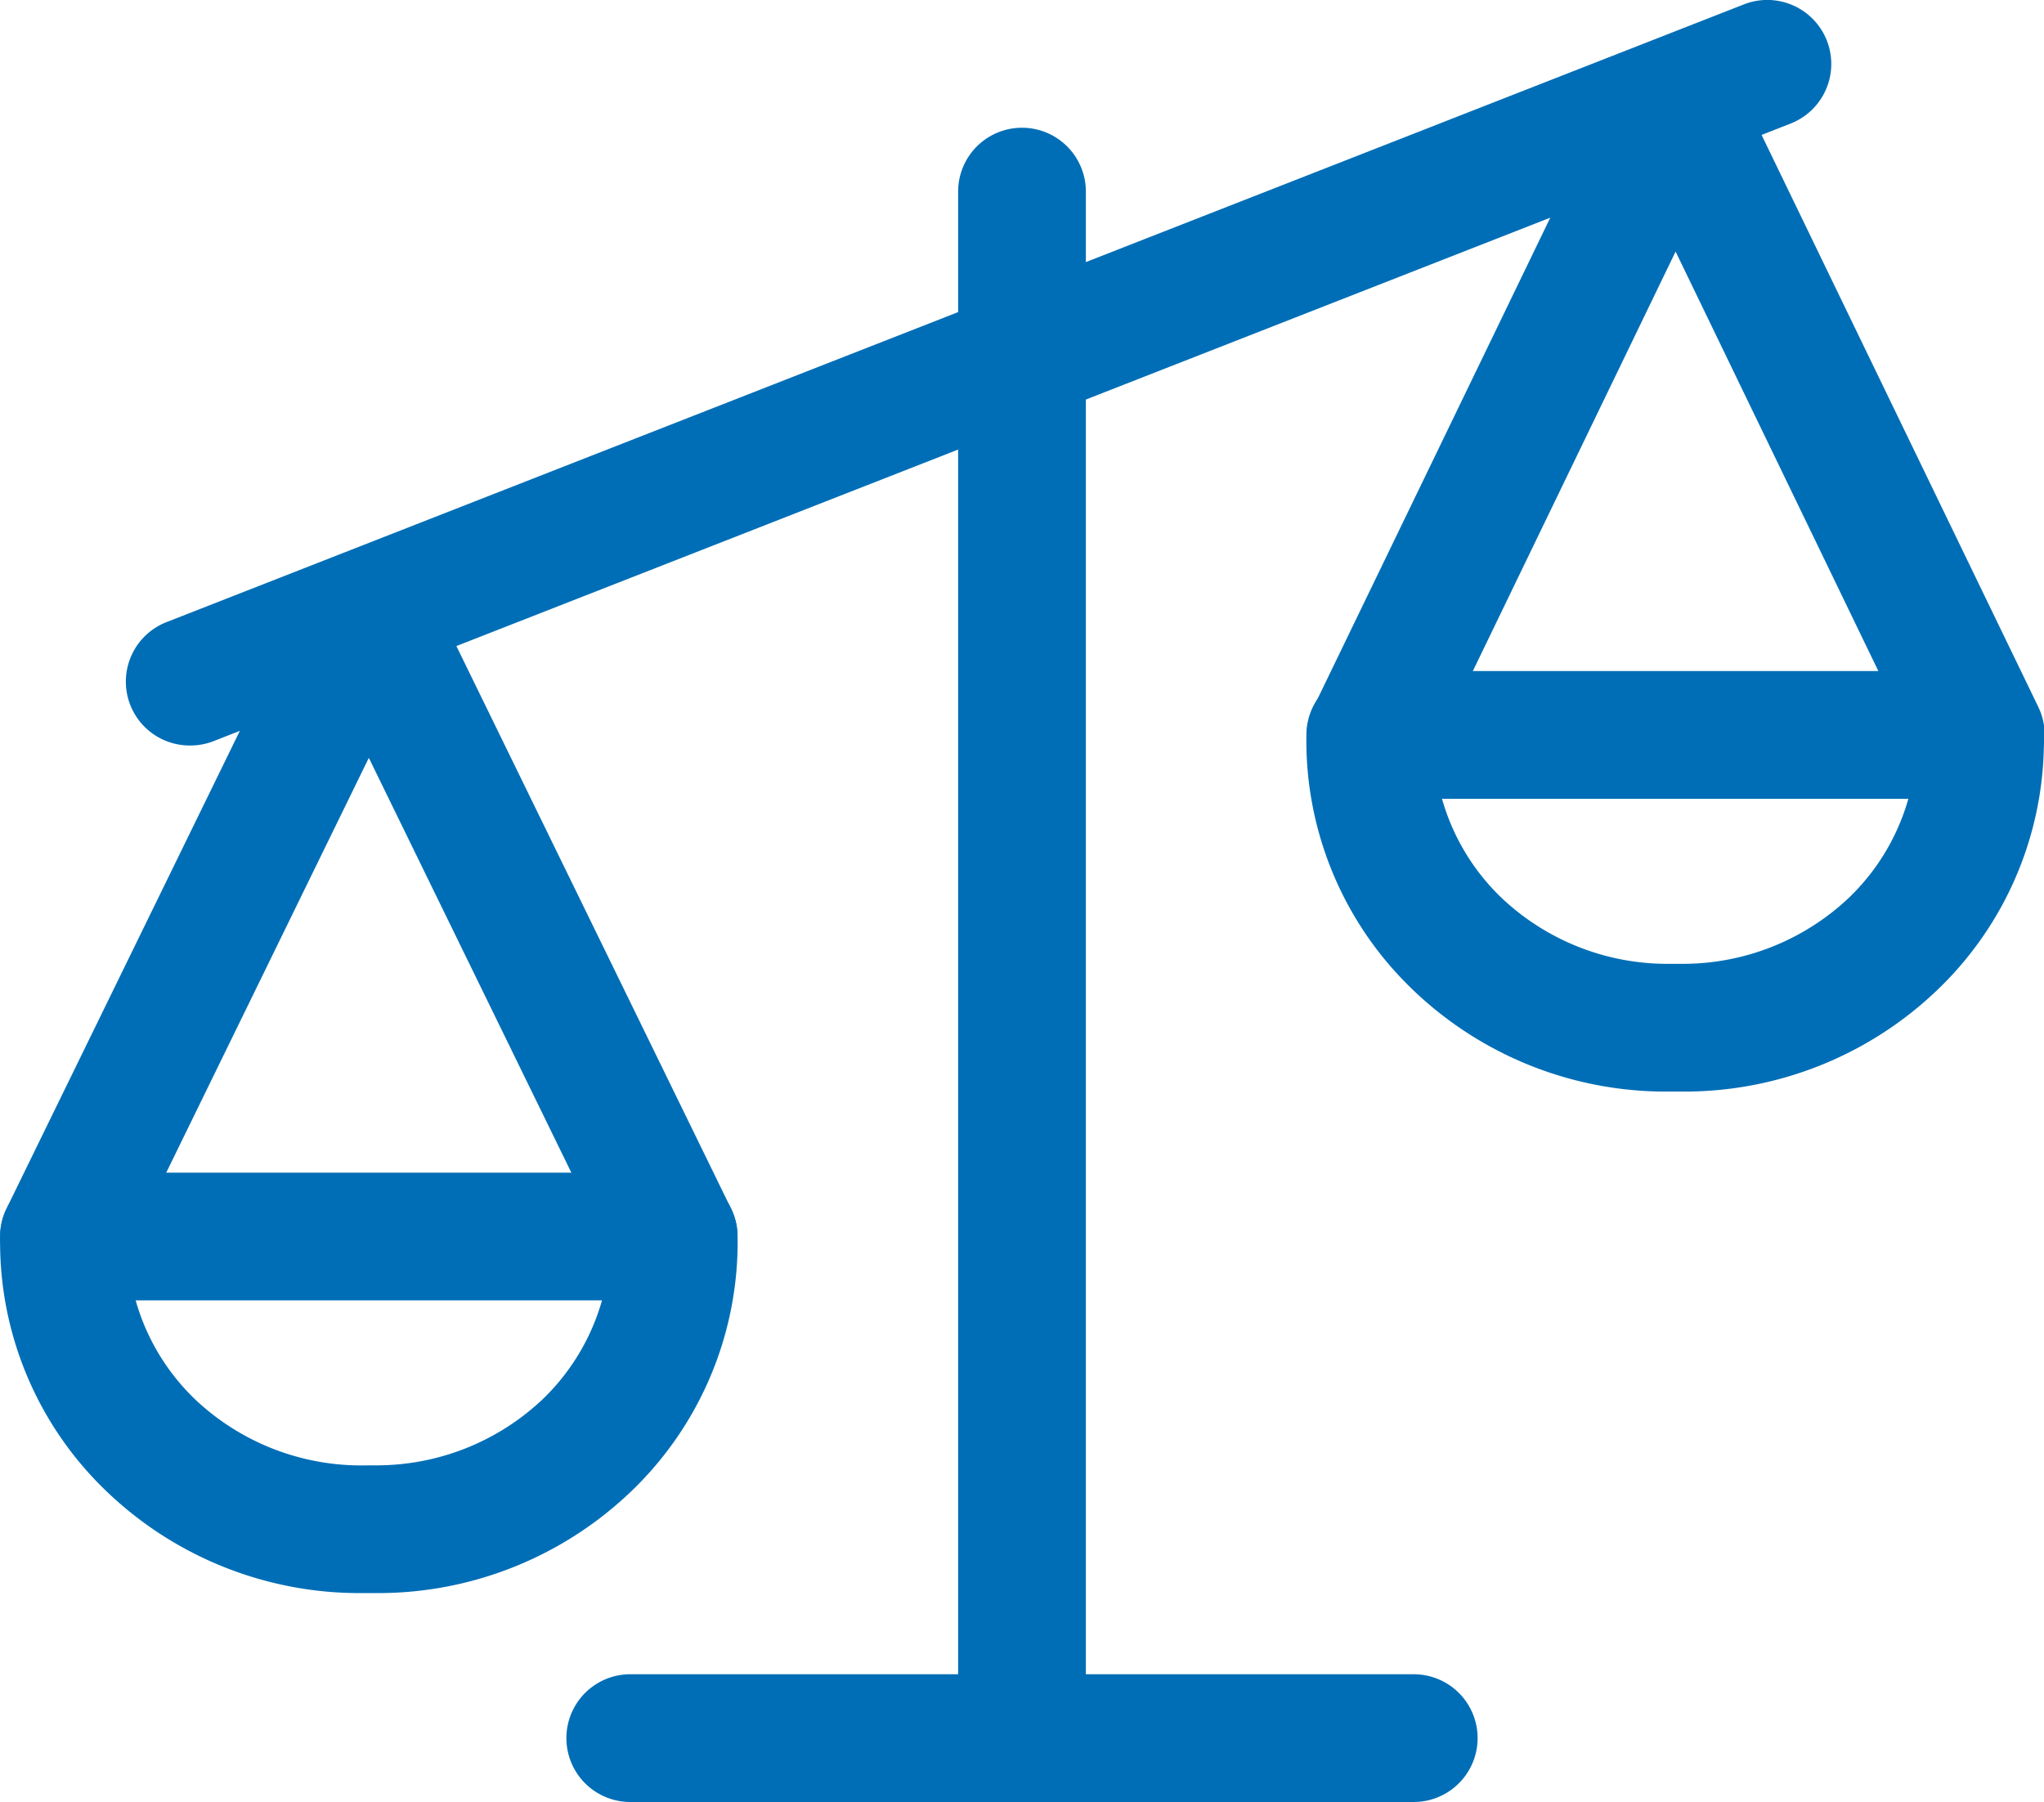 <svg xmlns="http://www.w3.org/2000/svg" width="24.002" height="21.163" viewBox="0 0 24.002 21.163"><g transform="translate(-346.999 -1732.91)"><path d="M359,1754.073a.75.75,0,0,1-.75-.75V1735.16a.75.75,0,0,1,1.5,0v18.163A.75.75,0,0,1,359,1754.073Z" fill="#006eb6"/><path d="M347.749,1748.18a.75.75,0,0,1-.673-1.079l3.58-7.33a.75.75,0,0,1,.674-.421h0a.75.75,0,0,1,.674.421l3.579,7.33a.75.75,0,0,1-1.348.658l-2.905-5.95-2.906,5.95A.75.75,0,0,1,347.749,1748.18Z" fill="#006eb6"/><path d="M351.418,1751.617h-.175a4.29,4.29,0,0,1-2.989-1.191,4.046,4.046,0,0,1-1.253-3.016.75.75,0,0,1,.75-.73h7.159a.75.75,0,0,1,.75.73,4.053,4.053,0,0,1-1.252,3.015A4.294,4.294,0,0,1,351.418,1751.617Zm-.088-1.5h.088a2.839,2.839,0,0,0,1.95-.773,2.59,2.59,0,0,0,.7-1.164h-5.476a2.583,2.583,0,0,0,.7,1.164,2.839,2.839,0,0,0,2.02.773Z" fill="#006eb6"/><path d="M370.251,1742.287a.75.75,0,0,1-.676-.423l-2.9-6-2.9,6a.75.75,0,1,1-1.35-.653l3.579-7.4a.75.75,0,0,1,1.35,0l3.58,7.4a.75.75,0,0,1-.675,1.077Z" fill="#006eb6"/><path d="M366.757,1745.728h-.175a4.288,4.288,0,0,1-2.99-1.193,4.049,4.049,0,0,1-1.252-3.015.75.75,0,0,1,.75-.73h7.159a.75.75,0,0,1,.75.73,4.05,4.05,0,0,1-1.252,3.016A4.293,4.293,0,0,1,366.757,1745.728Zm-.087-1.5h.087a2.838,2.838,0,0,0,1.951-.774,2.585,2.585,0,0,0,.7-1.164h-5.476a2.585,2.585,0,0,0,.7,1.164,2.833,2.833,0,0,0,1.95.774Z" fill="#006eb6"/><path d="M349.229,1741.664a.75.75,0,0,1-.274-1.449l18.523-7.254a.75.75,0,0,1,.547,1.4l-18.523,7.254A.749.749,0,0,1,349.229,1741.664Z" fill="#006eb6"/><path d="M363.6,1754.07h-9.2a.75.75,0,0,1,0-1.5h9.2a.75.75,0,0,1,0,1.5Z" fill="#006eb6"/></g></svg>